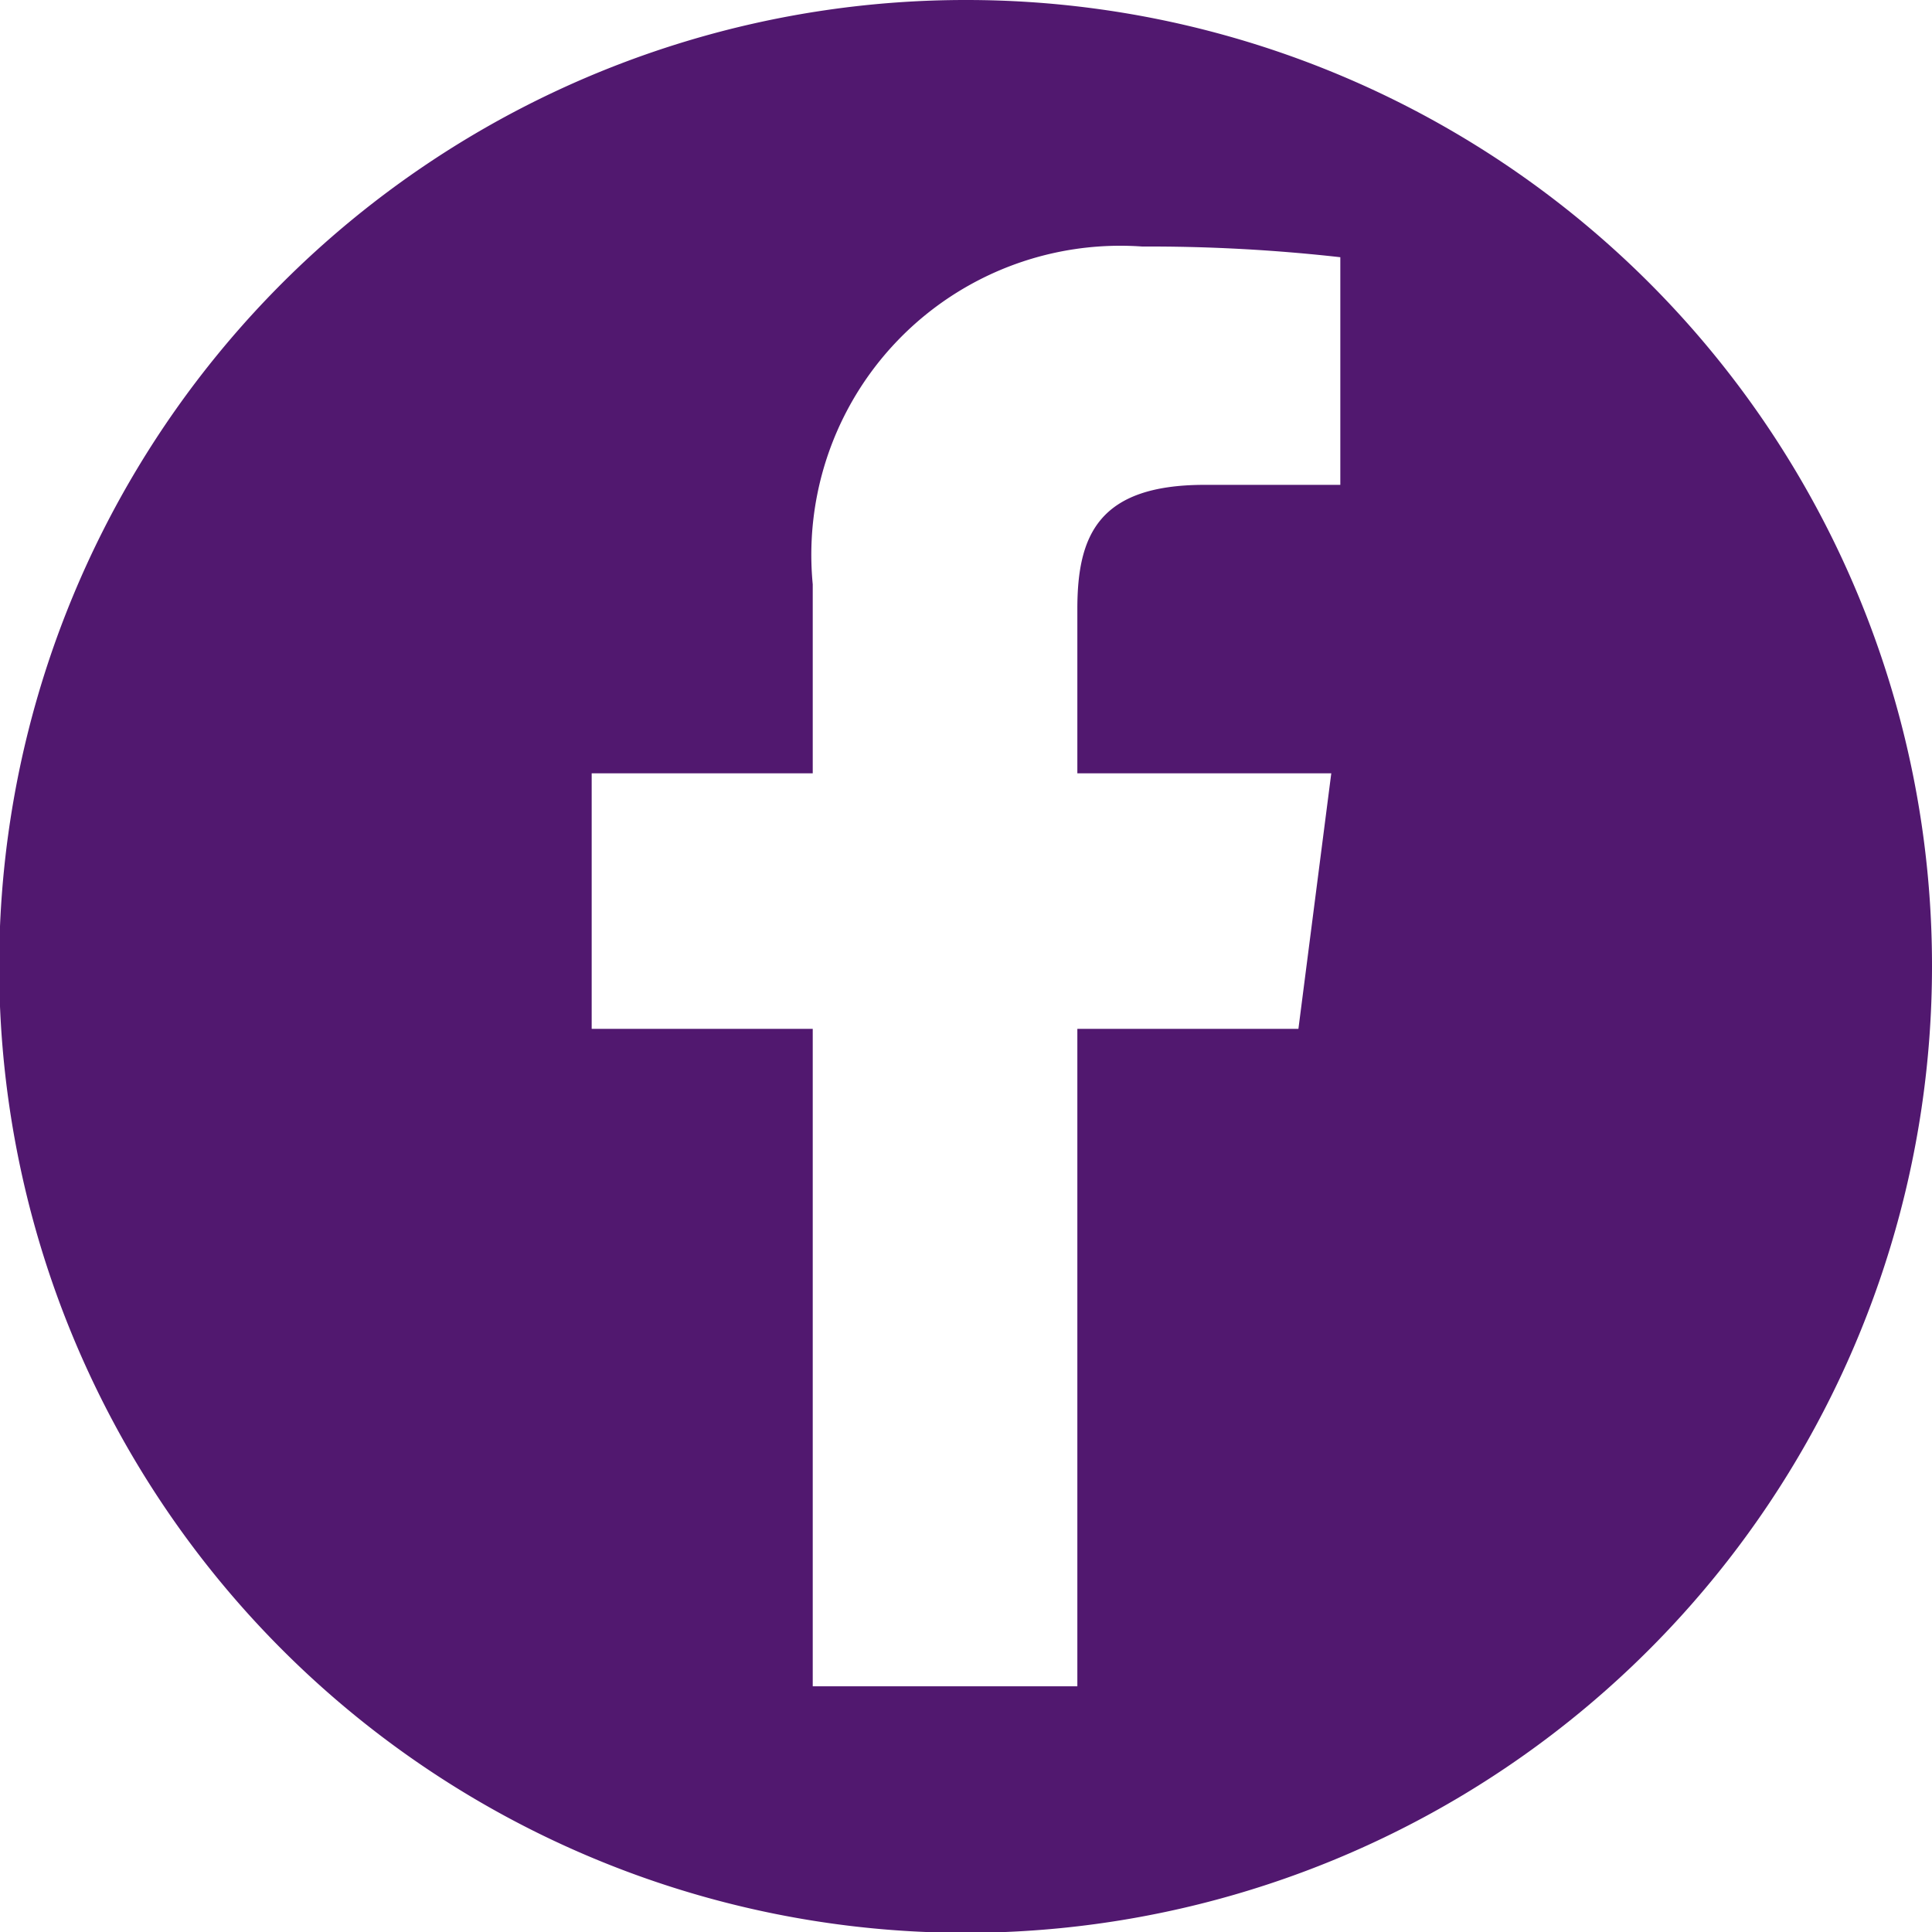 <svg xmlns="http://www.w3.org/2000/svg" viewBox="0 0 23.51 23.51"><defs><style>.a{fill:#51186f;}</style></defs><path class="a" d="M11.76,0A11.76,11.76,0,1,0,23.51,11.76,11.75,11.75,0,0,0,11.76,0Zm4.55,5.9H14.66c-1.29,0-1.55.61-1.55,1.51v2H16.2l-.4,3.11H13.11v8H9.89v-8H7.2V9.41H9.89V7.11A3.76,3.76,0,0,1,13.9,3a20.77,20.77,0,0,1,2.41.13Z"/></svg>